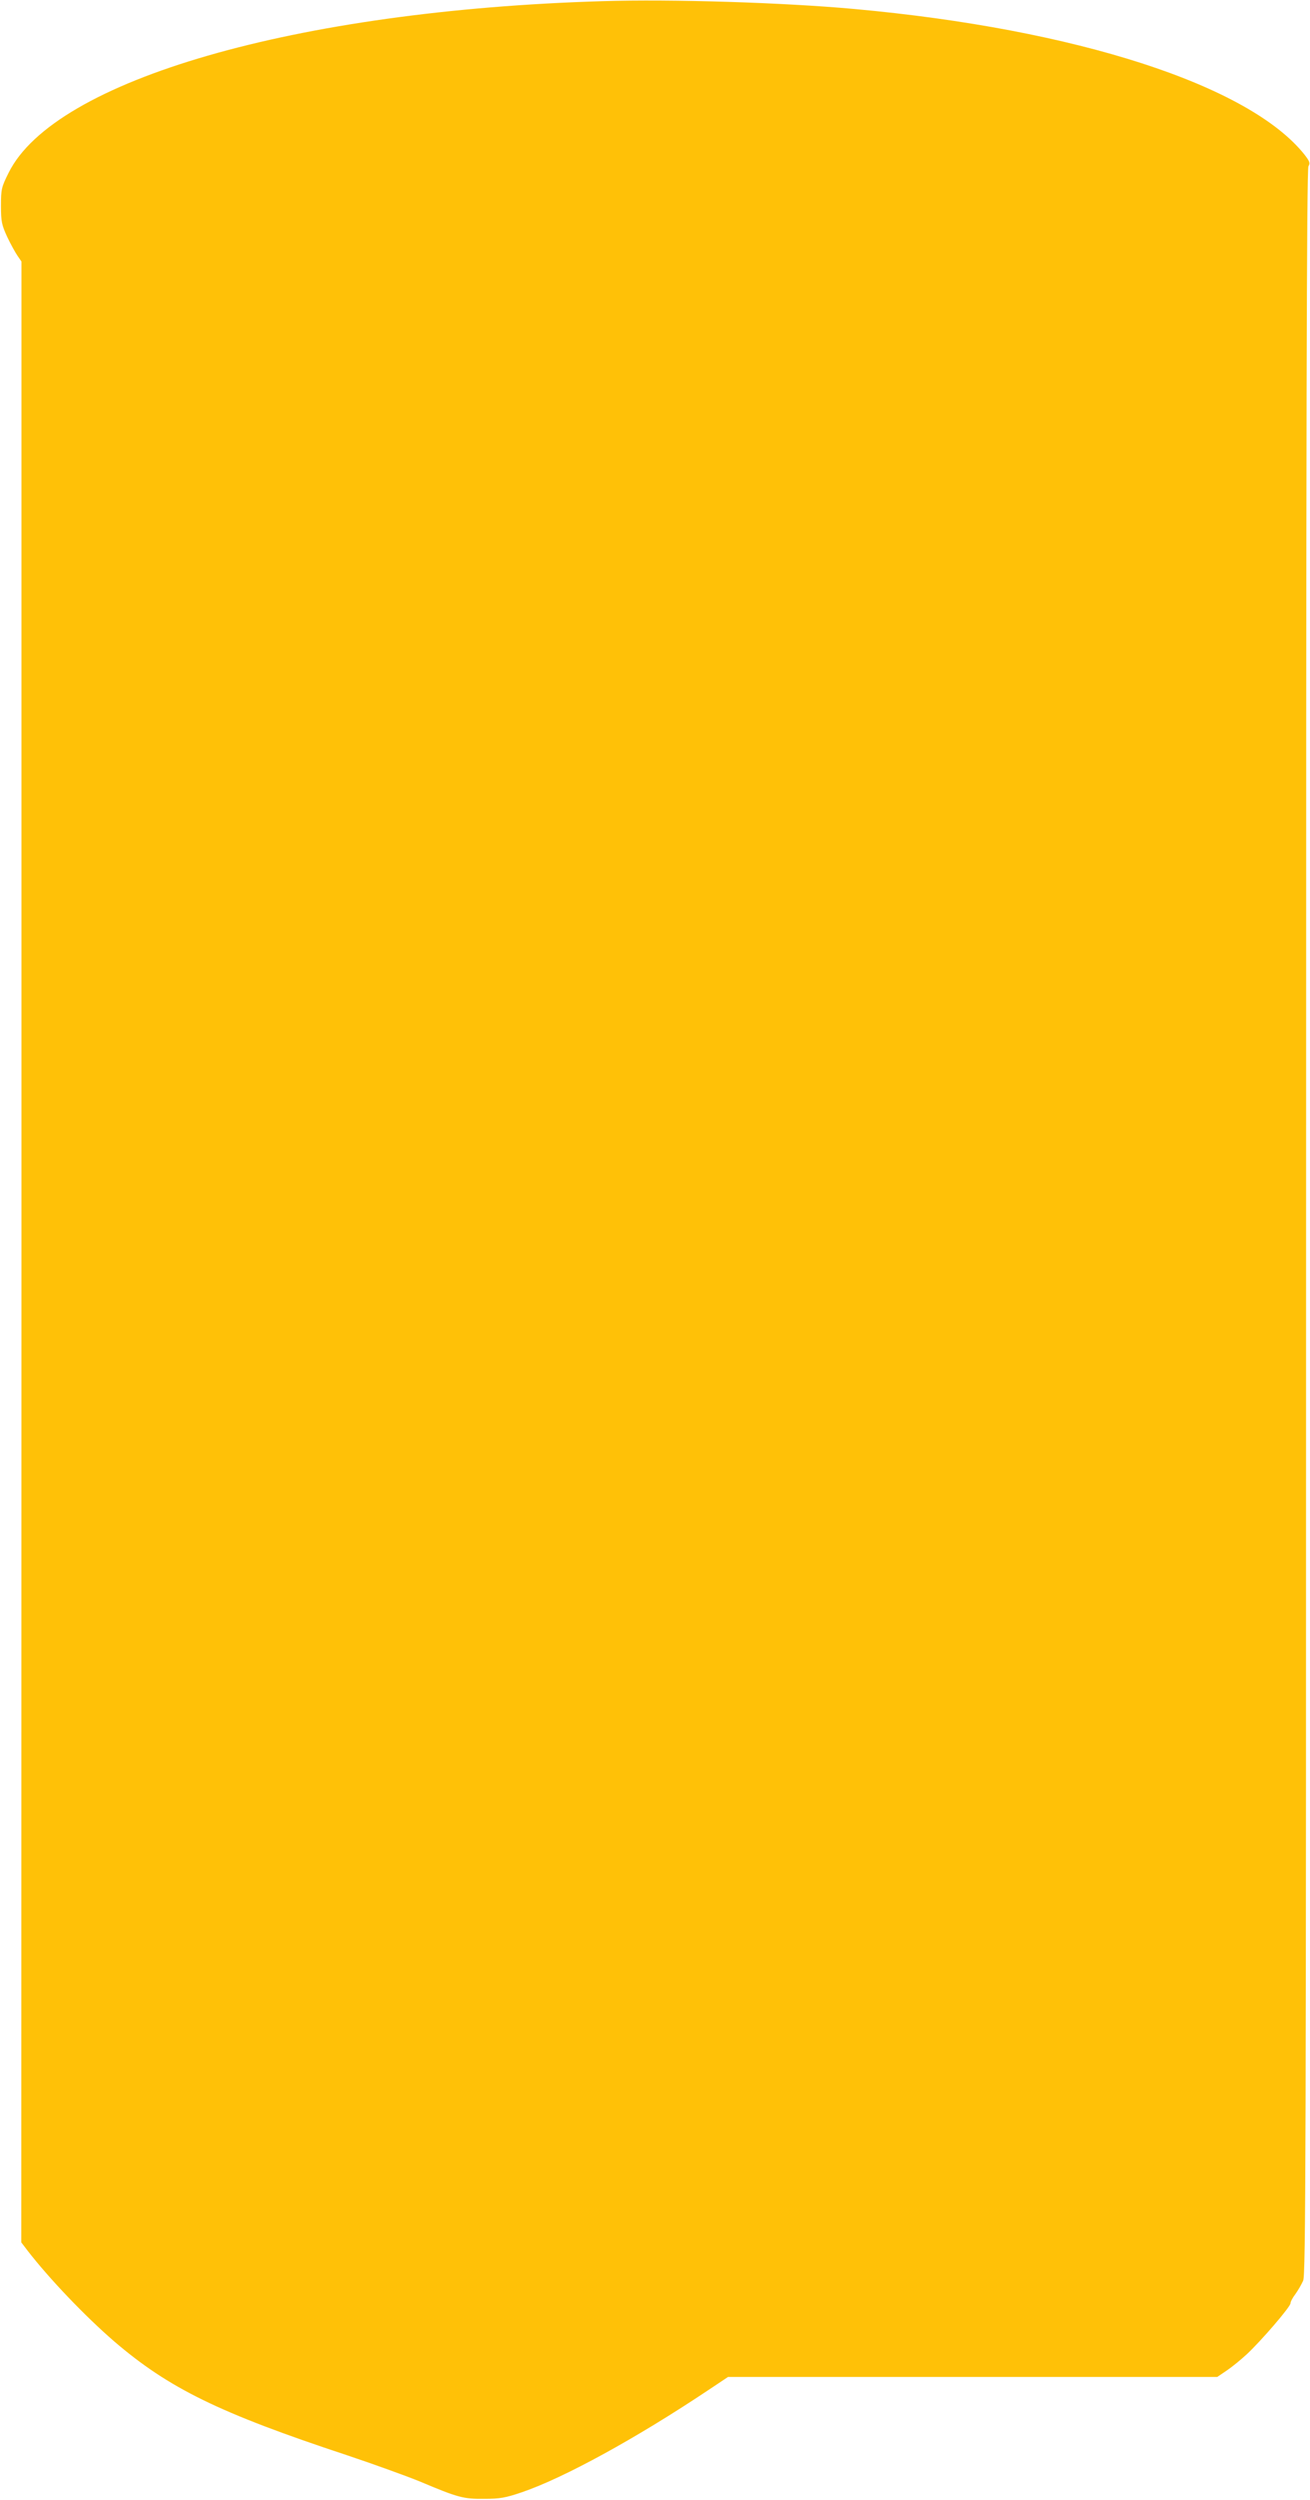 <?xml version="1.0" standalone="no"?>
<!DOCTYPE svg PUBLIC "-//W3C//DTD SVG 20010904//EN"
 "http://www.w3.org/TR/2001/REC-SVG-20010904/DTD/svg10.dtd">
<svg version="1.0" xmlns="http://www.w3.org/2000/svg"
 width="671pt" height="1280pt" viewBox="0 0 671 1280"
 preserveAspectRatio="xMidYMid meet">
<g transform="translate(0,1280) scale(0.1,-0.1)"
fill="#ffc107" stroke="none">
<path d="M3085 12794 c-1569 -47 -2806 -404 -3041 -879 -37 -74 -39 -84 -39
-170 0 -80 4 -97 32 -158 18 -38 42 -81 53 -97 l20 -29 0 -5071 -1 -5071 32
-42 c112 -145 296 -337 444 -465 280 -240 537 -366 1190 -582 138 -46 306
-107 375 -135 197 -83 223 -90 330 -89 81 0 109 5 194 34 214 73 583 275 953
522 l102 68 1253 0 1253 0 50 34 c28 19 73 56 102 83 72 67 223 242 223 260 0
8 11 29 25 47 13 18 31 49 40 69 13 32 15 609 15 5422 0 4098 3 5390 12 5404
10 16 6 25 -20 59 -283 356 -1170 643 -2307 746 -362 33 -932 51 -1290 40z"/>
</g>
</svg>
